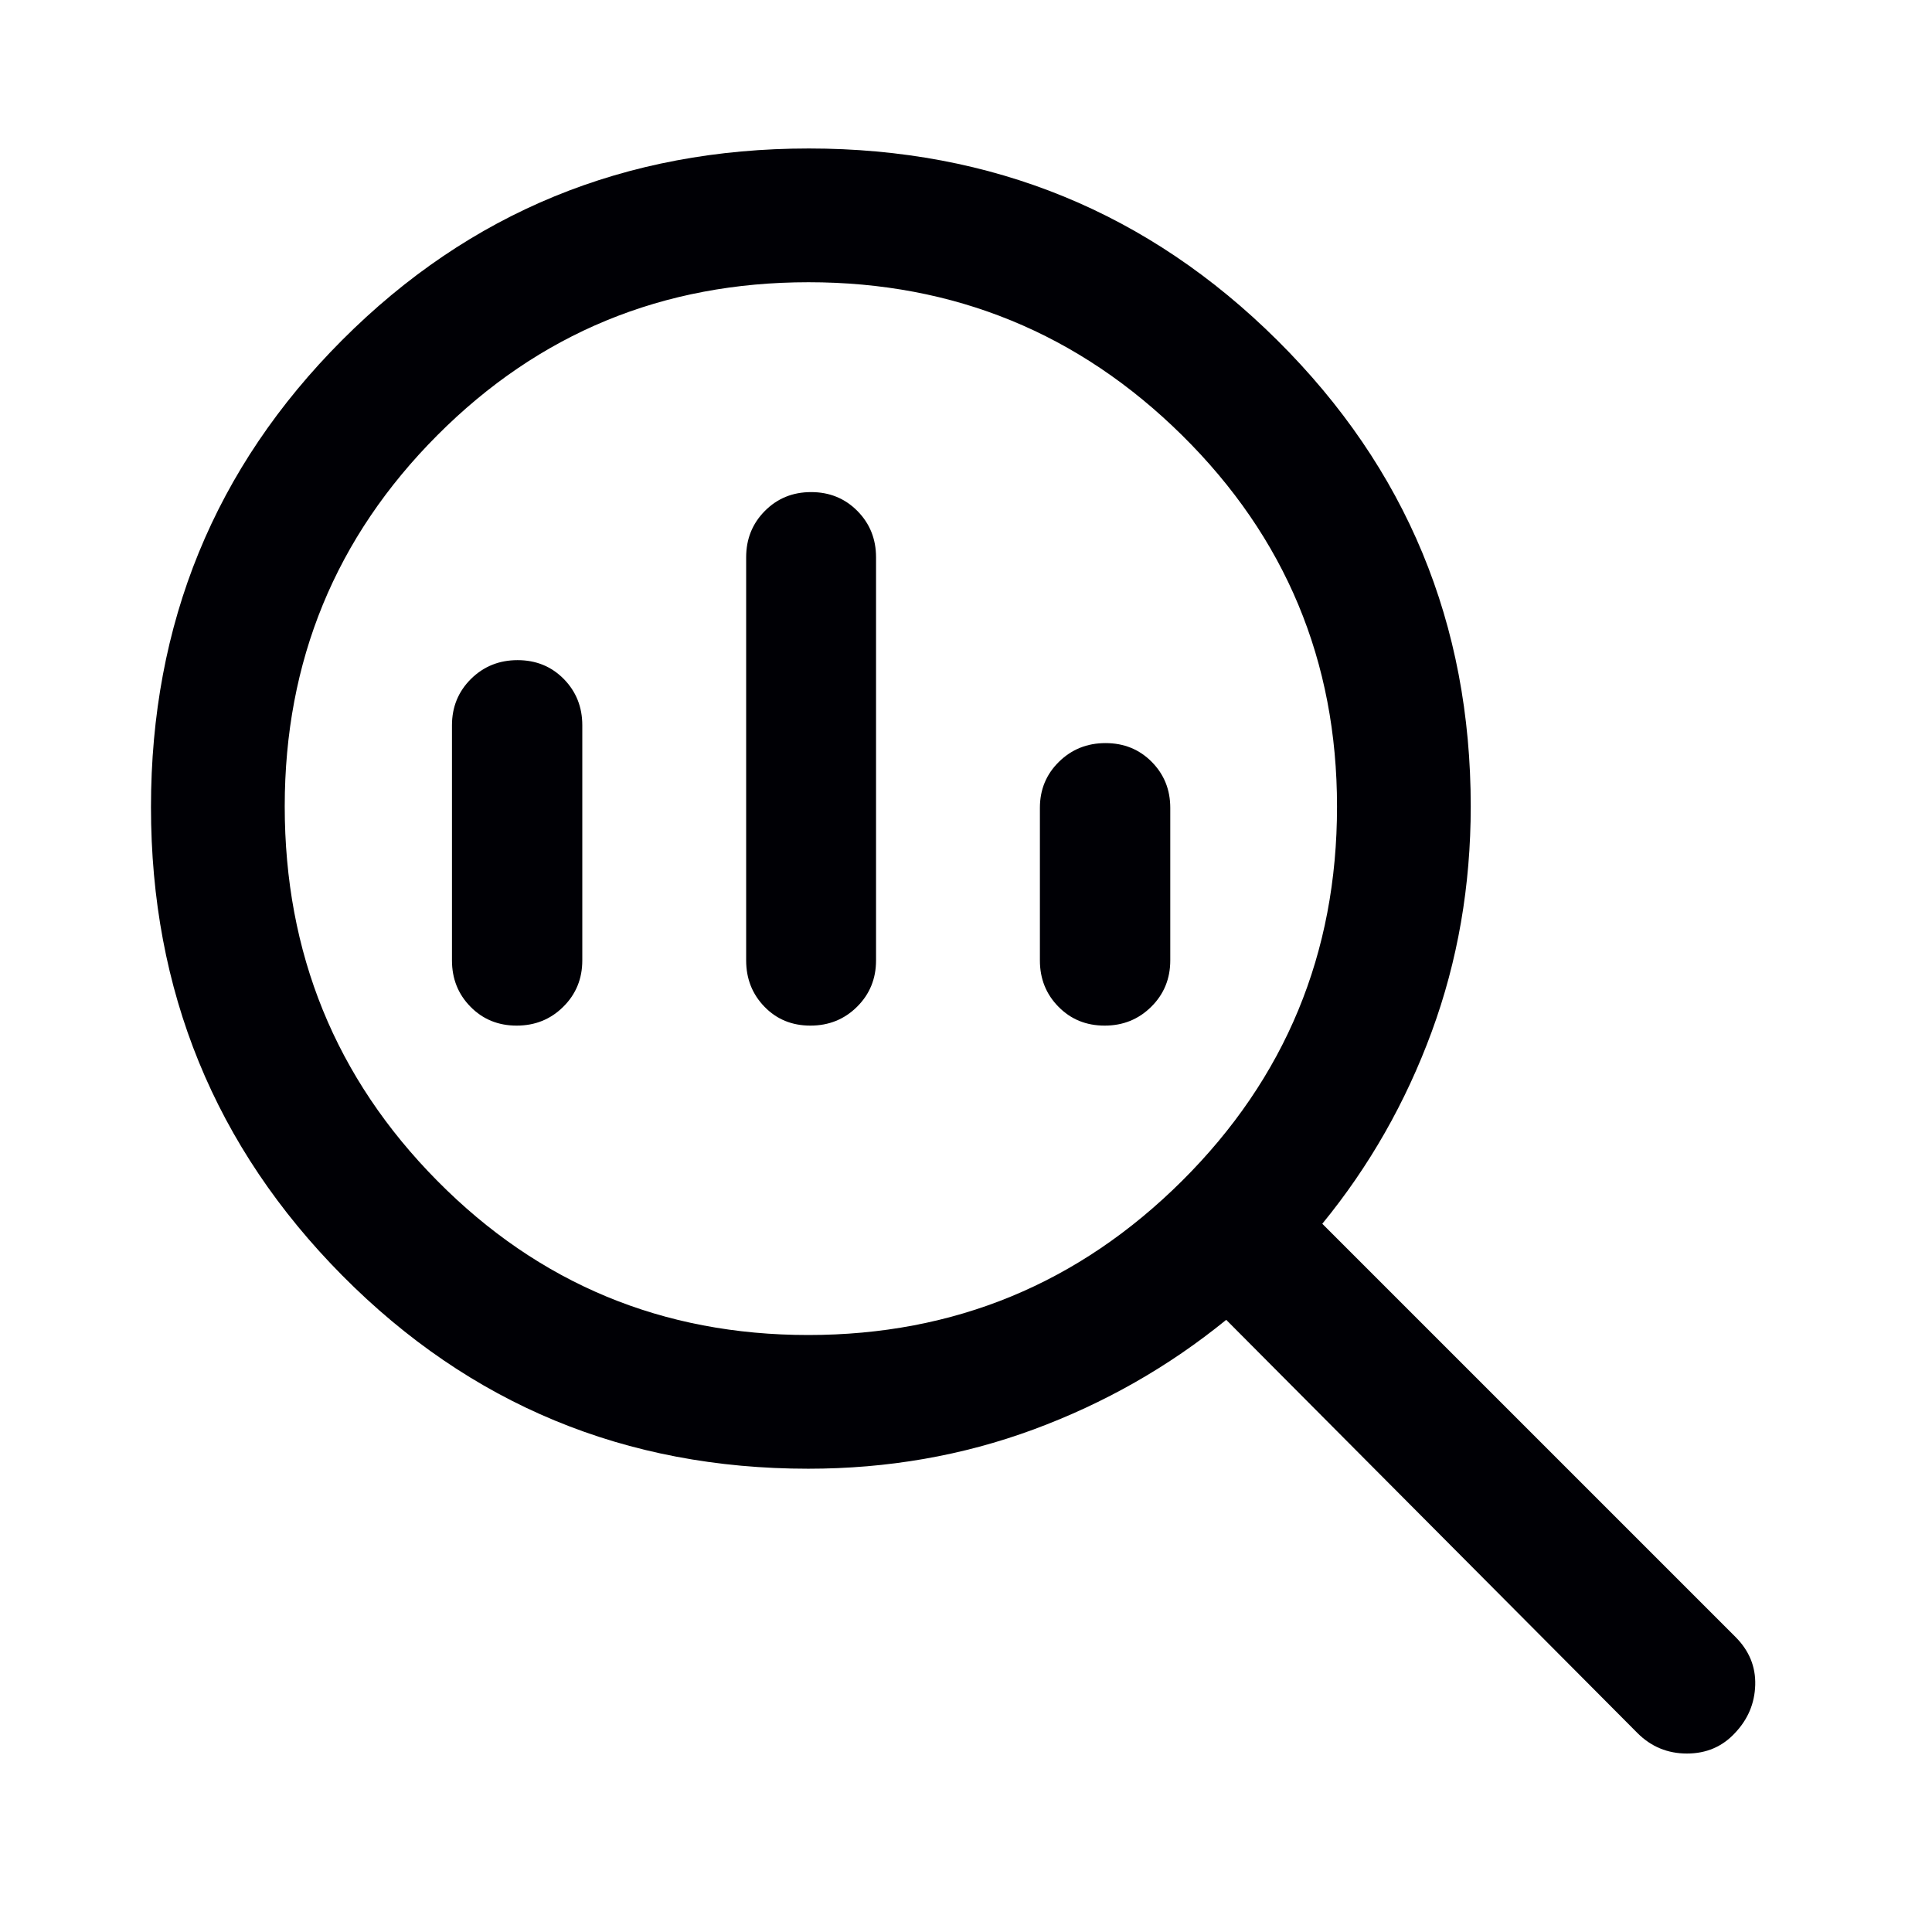 <svg width="48" height="48" viewBox="0 0 48 48" fill="none" xmlns="http://www.w3.org/2000/svg">
<path d="M20.081 33.168C23.706 33.168 26.802 31.891 29.369 29.337C31.934 26.784 33.218 23.685 33.218 20.04C33.218 16.423 31.934 13.348 29.367 10.813C26.8 8.279 23.706 7.012 20.087 7.012C16.465 7.012 13.39 8.28 10.864 10.815C8.337 13.35 7.074 16.423 7.074 20.034C7.074 23.683 8.337 26.784 10.864 29.337C13.39 31.891 16.462 33.168 20.081 33.168ZM20.134 25.481C19.677 25.481 19.296 25.325 18.993 25.012C18.69 24.7 18.538 24.316 18.538 23.861V13.846C18.538 13.391 18.692 13.008 19.002 12.695C19.311 12.383 19.694 12.226 20.152 12.226C20.61 12.226 20.993 12.383 21.302 12.695C21.611 13.008 21.765 13.391 21.765 13.846V23.861C21.765 24.316 21.608 24.7 21.294 25.012C20.979 25.325 20.593 25.481 20.134 25.481ZM12.836 25.481C12.379 25.481 11.996 25.325 11.689 25.012C11.382 24.7 11.229 24.316 11.229 23.861V18.02C11.229 17.565 11.386 17.182 11.7 16.869C12.015 16.557 12.401 16.401 12.859 16.401C13.317 16.401 13.699 16.557 14.007 16.869C14.314 17.182 14.467 17.565 14.467 18.02V23.861C14.467 24.316 14.31 24.7 13.995 25.012C13.681 25.325 13.294 25.481 12.836 25.481ZM27.445 25.481C26.986 25.481 26.604 25.325 26.297 25.012C25.989 24.7 25.836 24.316 25.836 23.861V20.07C25.836 19.619 25.993 19.238 26.308 18.928C26.623 18.618 27.009 18.462 27.466 18.462C27.924 18.462 28.307 18.618 28.614 18.928C28.921 19.238 29.075 19.619 29.075 20.07V23.861C29.075 24.316 28.918 24.7 28.603 25.012C28.288 25.325 27.902 25.481 27.445 25.481ZM20.081 36.49C15.538 36.49 11.681 34.892 8.508 31.694C5.337 28.495 3.751 24.615 3.751 20.052C3.751 15.49 5.334 11.622 8.501 8.449C11.668 5.276 15.532 3.689 20.095 3.689C24.658 3.689 28.539 5.279 31.739 8.459C34.94 11.639 36.54 15.497 36.54 20.034C36.54 22.008 36.217 23.874 35.571 25.631C34.925 27.388 34.019 28.979 32.852 30.404L43.117 40.669C43.457 41.009 43.621 41.407 43.608 41.862C43.595 42.318 43.428 42.716 43.105 43.056C42.79 43.396 42.392 43.566 41.911 43.566C41.431 43.566 41.02 43.396 40.681 43.056L30.465 32.791C29.033 33.957 27.437 34.865 25.675 35.516C23.914 36.166 22.049 36.49 20.081 36.49Z" fill="#000005"/>
</svg>
